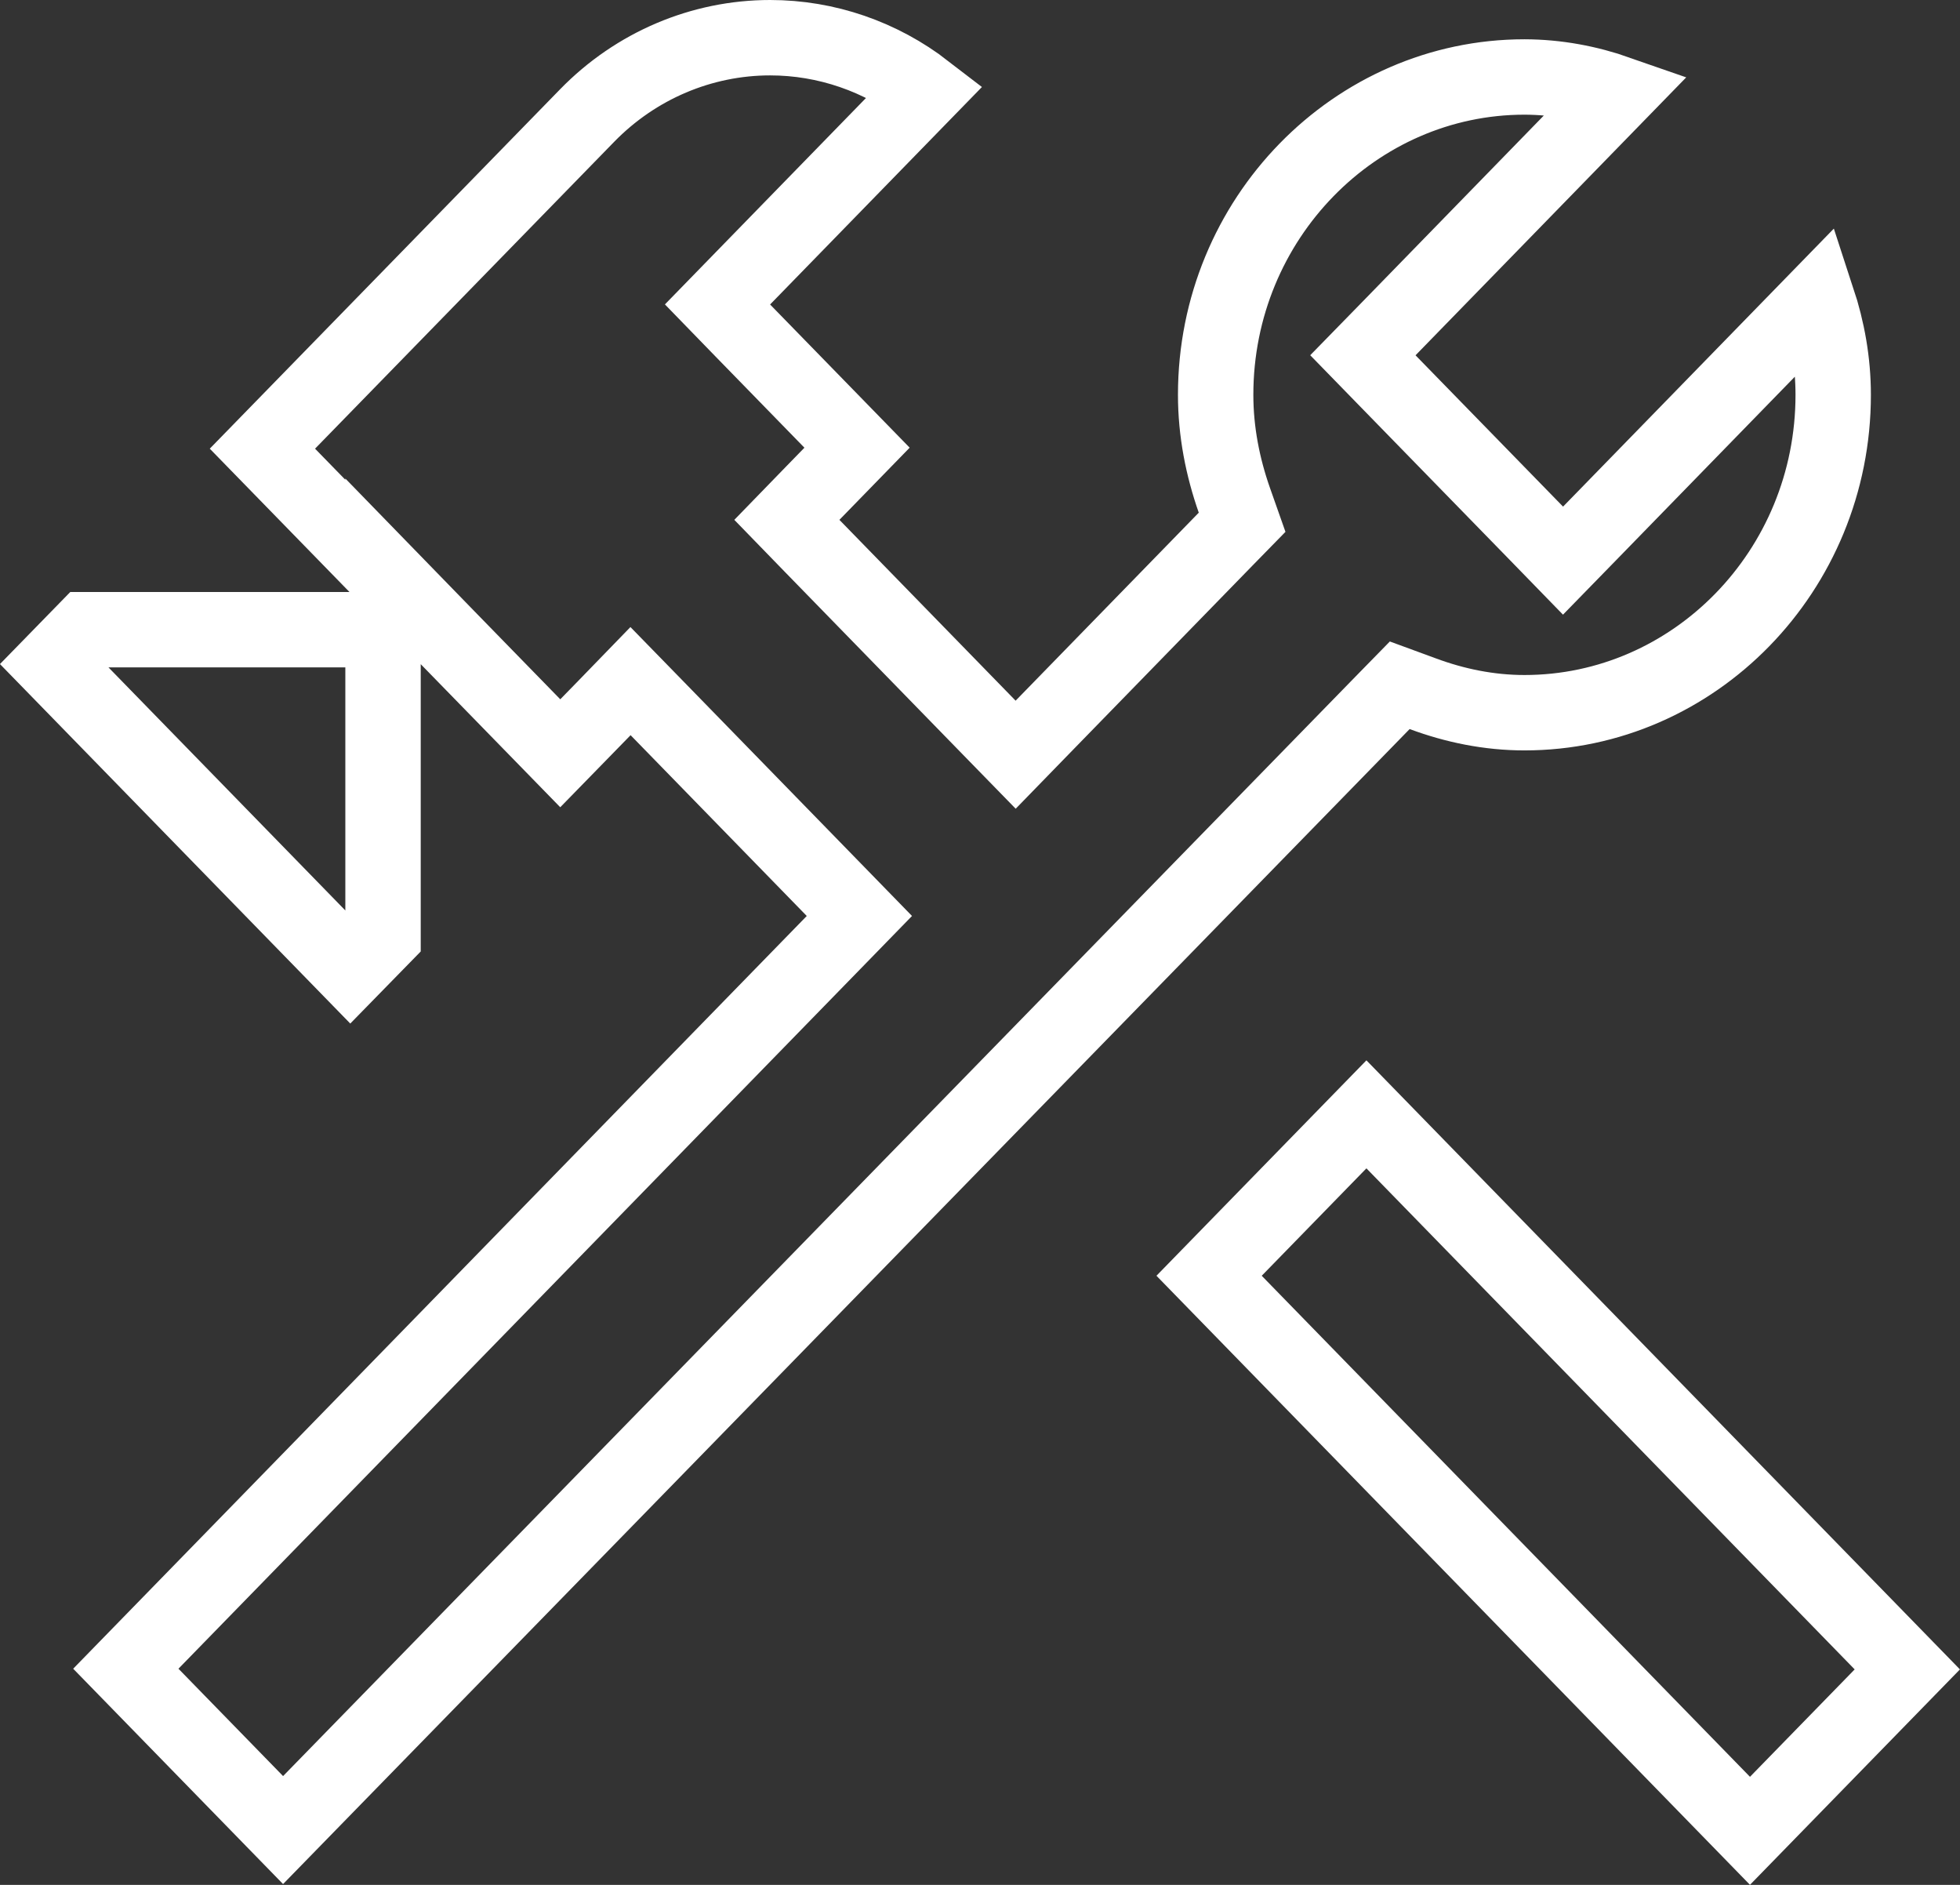 <svg width="26" height="25" viewBox="0 0 26 25" fill="none" xmlns="http://www.w3.org/2000/svg">
<rect x="0" y="0" width="26" height="25" fill="#333333" stroke="none"/>
<path d="M25.301 22.142L23.214 24.283L16.039 16.921L18.126 14.78L25.301 22.142ZM10.216 0.5C10.962 0.5 11.684 0.75 12.276 1.207L9.858 3.689L9.518 4.038L9.858 4.388L11.369 5.938L10.777 6.546L10.438 6.895L10.777 7.244L13.114 9.642L13.473 10.01L13.831 9.642L16.26 7.149L16.477 6.927L16.374 6.635C16.22 6.196 16.126 5.726 16.126 5.237C16.126 2.901 17.977 1.021 20.223 1.021C20.653 1.022 21.069 1.101 21.463 1.239L18.42 4.363L18.079 4.712L18.42 5.062L20.376 7.068L20.734 7.436L21.093 7.068L24.109 3.972C24.241 4.374 24.318 4.797 24.318 5.237C24.318 7.574 22.469 9.453 20.223 9.453C19.752 9.453 19.298 9.359 18.873 9.201L18.568 9.089L18.341 9.321L3.755 24.273L1.669 22.133L11.06 12.498L11.4 12.149L11.06 11.8L8.723 9.402L8.364 9.034L8.007 9.402L7.432 9.991L5.938 8.459L5.081 7.578V7.592L4.993 7.502L3.481 5.951L7.79 1.531C8.436 0.869 9.309 0.5 10.216 0.5ZM5.081 8.352V12.416L4.647 12.86L0.698 8.808L1.143 8.352H5.081Z" stroke="white"/>
</svg>
